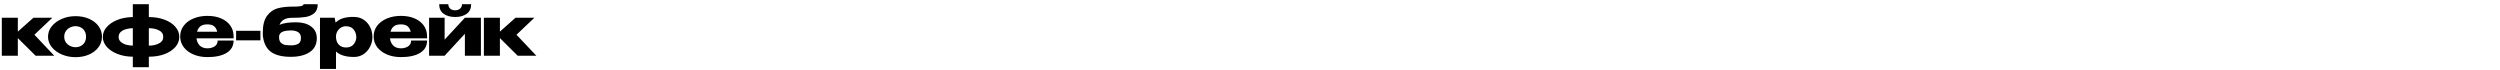 <?xml version="1.0" encoding="UTF-8"?> <svg xmlns="http://www.w3.org/2000/svg" width="359" height="10" viewBox="0 0 359 10" fill="none"><path d="M4.94 4.99L7.79 8H5.11L2.56 5.47V8H0.26V2.55H2.56V4.54L4.8 2.55H7.51L4.94 4.99ZM10.845 2.32C11.565 2.32 12.215 2.447 12.795 2.7C13.375 2.953 13.828 3.307 14.155 3.76C14.481 4.207 14.645 4.71 14.645 5.27C14.645 5.823 14.478 6.327 14.145 6.78C13.818 7.227 13.365 7.577 12.785 7.83C12.211 8.083 11.565 8.21 10.845 8.21C10.151 8.21 9.501 8.083 8.895 7.83C8.288 7.57 7.801 7.217 7.435 6.77C7.075 6.317 6.895 5.817 6.895 5.27C6.895 4.717 7.075 4.217 7.435 3.77C7.801 3.317 8.285 2.963 8.885 2.71C9.491 2.45 10.145 2.32 10.845 2.32ZM10.845 6.78C11.111 6.78 11.358 6.723 11.585 6.61C11.818 6.497 12.005 6.327 12.145 6.1C12.285 5.867 12.355 5.59 12.355 5.27C12.355 4.95 12.285 4.677 12.145 4.45C12.005 4.217 11.818 4.043 11.585 3.93C11.358 3.817 11.111 3.76 10.845 3.76C10.585 3.76 10.328 3.82 10.075 3.94C9.828 4.053 9.625 4.223 9.465 4.45C9.305 4.677 9.225 4.95 9.225 5.27C9.225 5.59 9.305 5.863 9.465 6.09C9.625 6.317 9.828 6.49 10.075 6.61C10.328 6.723 10.585 6.78 10.845 6.78ZM25.744 5.3C25.744 5.833 25.557 6.317 25.183 6.75C24.81 7.177 24.294 7.517 23.634 7.77C22.98 8.017 22.244 8.14 21.424 8.14V8.15H21.373V9.65H19.073V8.15H19.014V8.14C18.26 8.133 17.557 8.007 16.904 7.76C16.25 7.507 15.73 7.167 15.344 6.74C14.957 6.307 14.764 5.827 14.764 5.3C14.764 4.787 14.947 4.32 15.313 3.9C15.687 3.473 16.183 3.133 16.803 2.88C17.43 2.627 18.107 2.487 18.834 2.46V2.45H19.073V0.6H21.373V2.45H21.424C22.244 2.457 22.98 2.583 23.634 2.83C24.294 3.077 24.81 3.417 25.183 3.85C25.557 4.277 25.744 4.76 25.744 5.3ZM17.034 5.3C17.034 5.587 17.137 5.823 17.343 6.01C17.557 6.197 17.817 6.333 18.123 6.42C18.437 6.507 18.75 6.55 19.064 6.55H19.073V4.05H19.064C18.744 4.05 18.43 4.093 18.123 4.18C17.817 4.26 17.557 4.393 17.343 4.58C17.137 4.767 17.034 5.007 17.034 5.3ZM21.413 6.55C21.947 6.55 22.417 6.447 22.823 6.24C23.237 6.033 23.444 5.72 23.444 5.3C23.444 4.873 23.24 4.56 22.834 4.36C22.427 4.153 21.953 4.05 21.413 4.05H21.373V6.55H21.413ZM33.544 5.5H28.215C28.261 5.92 28.418 6.267 28.684 6.54C28.958 6.807 29.328 6.94 29.794 6.94C30.174 6.94 30.511 6.85 30.805 6.67C31.105 6.483 31.255 6.2 31.255 5.82H33.544C33.544 6.593 33.211 7.183 32.544 7.59C31.884 7.997 30.965 8.2 29.785 8.2C29.058 8.2 28.398 8.077 27.805 7.83C27.211 7.583 26.741 7.237 26.395 6.79C26.048 6.337 25.875 5.82 25.875 5.24C25.875 4.653 26.044 4.137 26.384 3.69C26.731 3.237 27.201 2.89 27.794 2.65C28.395 2.403 29.058 2.28 29.785 2.28C30.531 2.28 31.184 2.4 31.744 2.64C32.311 2.88 32.751 3.22 33.065 3.66C33.378 4.093 33.538 4.603 33.544 5.19V5.24H33.565H33.544V5.5ZM29.785 3.5C29.345 3.5 29.008 3.593 28.774 3.78C28.541 3.967 28.381 4.227 28.294 4.56H31.195C31.121 4.227 30.974 3.967 30.755 3.78C30.535 3.593 30.211 3.5 29.785 3.5ZM33.905 5.79V4.42H37.395V5.79H33.905ZM45.495 5.48V5.49C45.488 6.383 45.142 7.053 44.455 7.5C43.775 7.94 42.878 8.16 41.765 8.16C40.525 8.16 39.578 7.927 38.925 7.46C38.272 6.993 37.878 6.223 37.745 5.15C37.738 5.05 37.735 4.9 37.735 4.7C37.735 3.613 37.945 2.797 38.365 2.25C38.785 1.697 39.292 1.343 39.885 1.19C40.485 1.03 41.182 0.95 41.975 0.95H41.995C42.282 0.963 42.618 0.95 43.005 0.91C43.398 0.87 43.595 0.767 43.595 0.6L45.625 0.61C45.625 1.19 45.452 1.623 45.105 1.91C44.765 2.19 44.338 2.37 43.825 2.45C43.312 2.523 42.668 2.56 41.895 2.56C40.988 2.56 40.402 2.897 40.135 3.57C40.462 3.423 40.825 3.327 41.225 3.28C41.625 3.227 42.055 3.2 42.515 3.2C43.408 3.2 44.125 3.4 44.665 3.8C45.212 4.193 45.488 4.75 45.495 5.47V5.48ZM41.885 6.51C42.218 6.51 42.522 6.443 42.795 6.31C43.075 6.17 43.215 5.887 43.215 5.46C43.215 5.06 43.082 4.78 42.815 4.62C42.548 4.453 42.218 4.37 41.825 4.37C41.252 4.377 40.828 4.443 40.555 4.57C40.288 4.697 40.132 4.89 40.085 5.15C40.078 5.203 40.075 5.277 40.075 5.37C40.075 5.743 40.178 6.013 40.385 6.18C40.598 6.347 40.815 6.443 41.035 6.47C41.262 6.497 41.545 6.51 41.885 6.51ZM53.479 5.4C53.466 5.873 53.346 6.323 53.119 6.75C52.899 7.177 52.589 7.523 52.189 7.79C51.789 8.05 51.336 8.18 50.829 8.18C49.676 8.18 48.816 7.92 48.249 7.4V9.9H45.949V2.55H48.059L48.189 3.25C48.749 2.677 49.629 2.403 50.829 2.43C51.342 2.43 51.796 2.557 52.189 2.81C52.589 3.063 52.902 3.41 53.129 3.85C53.356 4.29 53.472 4.783 53.479 5.33V5.36V5.4ZM49.679 6.82C50.146 6.82 50.506 6.677 50.759 6.39C51.019 6.097 51.156 5.75 51.169 5.35C51.156 4.89 51.022 4.513 50.769 4.22C50.522 3.92 50.159 3.77 49.679 3.77C49.406 3.77 49.159 3.84 48.939 3.98C48.726 4.113 48.556 4.297 48.429 4.53C48.309 4.757 48.249 5 48.249 5.26V5.28C48.249 5.747 48.379 6.12 48.639 6.4C48.906 6.68 49.252 6.82 49.679 6.82ZM61.328 5.5H55.998C56.045 5.92 56.201 6.267 56.468 6.54C56.741 6.807 57.111 6.94 57.578 6.94C57.958 6.94 58.295 6.85 58.588 6.67C58.888 6.483 59.038 6.2 59.038 5.82H61.328C61.328 6.593 60.995 7.183 60.328 7.59C59.668 7.997 58.748 8.2 57.568 8.2C56.841 8.2 56.181 8.077 55.588 7.83C54.995 7.583 54.525 7.237 54.178 6.79C53.831 6.337 53.658 5.82 53.658 5.24C53.658 4.653 53.828 4.137 54.168 3.69C54.515 3.237 54.985 2.89 55.578 2.65C56.178 2.403 56.841 2.28 57.568 2.28C58.315 2.28 58.968 2.4 59.528 2.64C60.095 2.88 60.535 3.22 60.848 3.66C61.161 4.093 61.321 4.603 61.328 5.19V5.24H61.348H61.328V5.5ZM57.568 3.5C57.128 3.5 56.791 3.593 56.558 3.78C56.325 3.967 56.165 4.227 56.078 4.56H58.978C58.905 4.227 58.758 3.967 58.538 3.78C58.318 3.593 57.995 3.5 57.568 3.5ZM65.378 2.44C64.692 2.44 64.135 2.287 63.708 1.98C63.282 1.673 63.068 1.213 63.068 0.6H64.378C64.378 0.86 64.468 1.073 64.648 1.24C64.828 1.4 65.061 1.48 65.348 1.48C65.641 1.48 65.882 1.4 66.068 1.24C66.255 1.073 66.348 0.86 66.348 0.6H67.658C67.658 1.213 67.445 1.673 67.018 1.98C66.591 2.287 66.045 2.44 65.378 2.44ZM63.848 5.69L66.758 2.55H69.058V8H66.758V4.85L63.848 8H61.618V2.55H63.848V5.69ZM74.167 4.99L77.017 8H74.337L71.787 5.47V8H69.487V2.55H71.787V4.54L74.027 2.55H76.737L74.167 4.99Z" fill="black"></path></svg> 